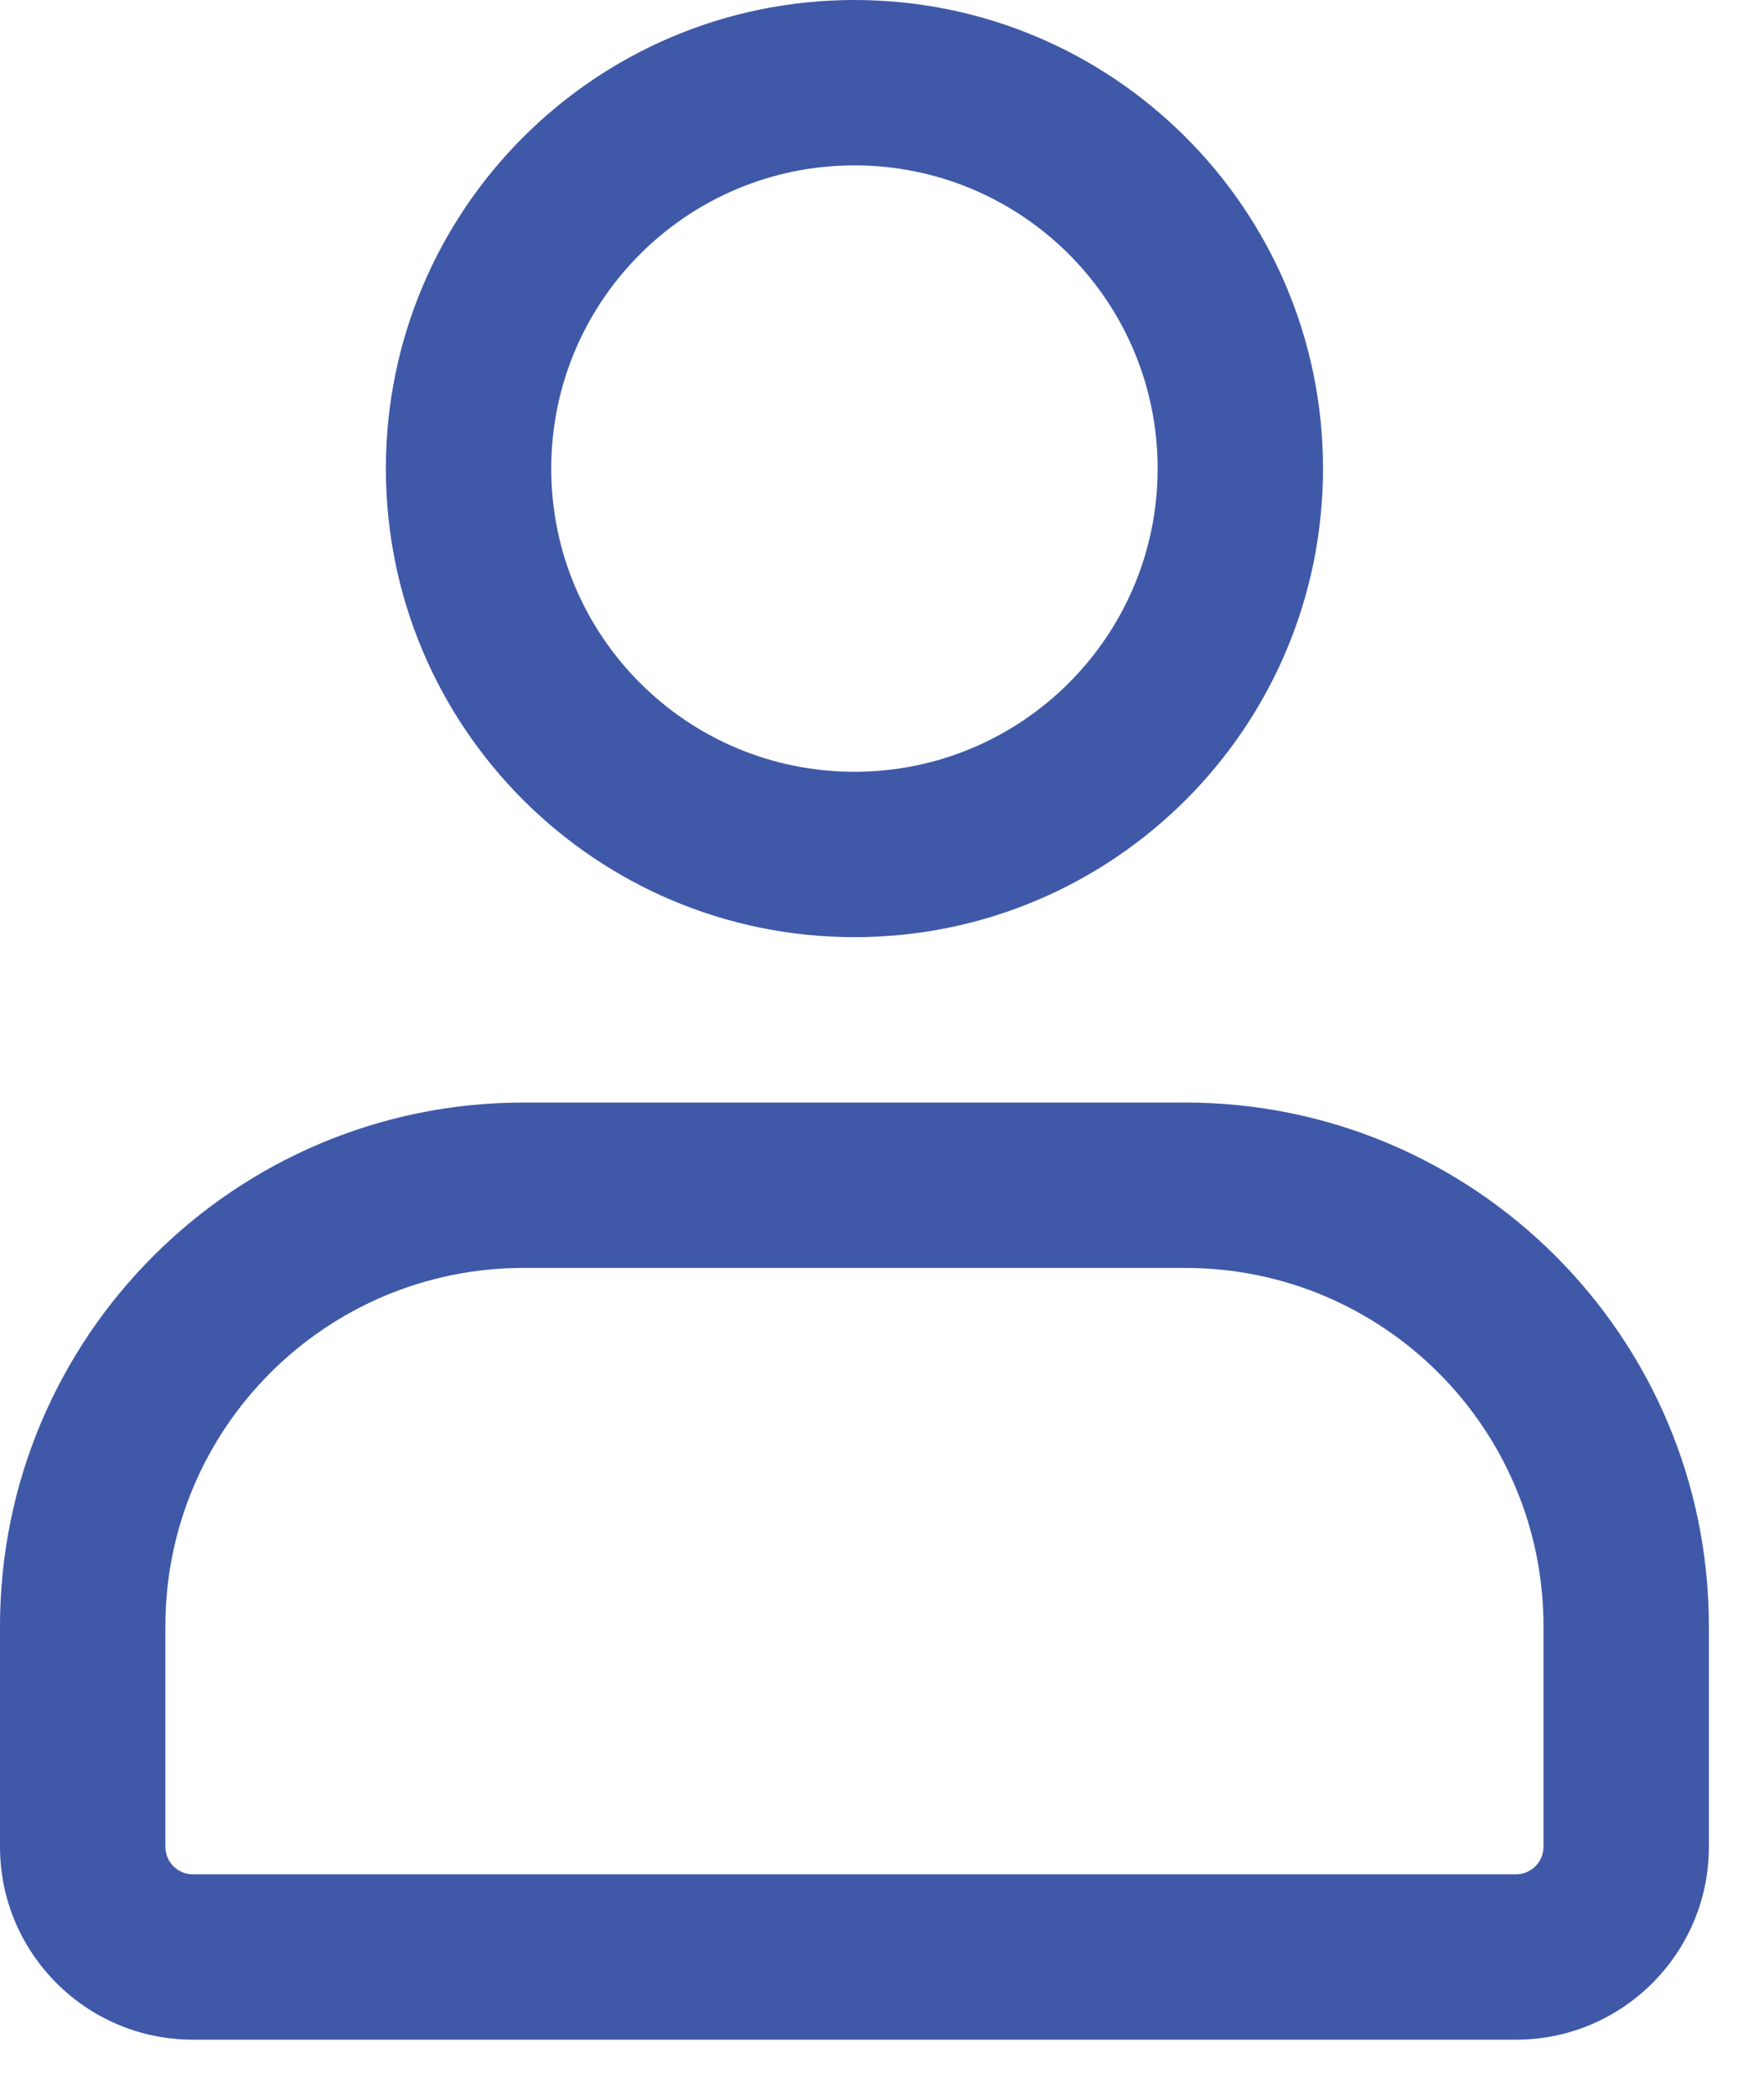 <svg width="16" height="19" viewBox="0 0 16 19" fill="none" xmlns="http://www.w3.org/2000/svg">
<path fill-rule="evenodd" clip-rule="evenodd" d="M7.75 1.5C6.231 1.5 5 2.731 5 4.25C5 5.769 6.231 7 7.75 7C9.269 7 10.5 5.769 10.5 4.25C10.5 2.731 9.269 1.5 7.75 1.5ZM3.5 4.25C3.5 1.903 5.403 0 7.75 0C10.097 0 12 1.903 12 4.25C12 6.597 10.097 8.5 7.75 8.5C5.403 8.5 3.5 6.597 3.5 4.25Z" fill="#3F59A8"/>
<path fill-rule="evenodd" clip-rule="evenodd" d="M0 14.75C0 12.127 2.127 10 4.75 10H10.75C13.373 10 15.5 12.127 15.5 14.75V16.75C15.5 17.716 14.716 18.5 13.75 18.5H1.75C0.784 18.5 0 17.716 0 16.75V14.75ZM4.75 11.5C2.955 11.5 1.5 12.955 1.5 14.75V16.75C1.5 16.888 1.612 17 1.75 17H13.75C13.888 17 14 16.888 14 16.75V14.75C14 12.955 12.545 11.5 10.75 11.5H4.75Z" fill="#3F59A8"/>
</svg>
